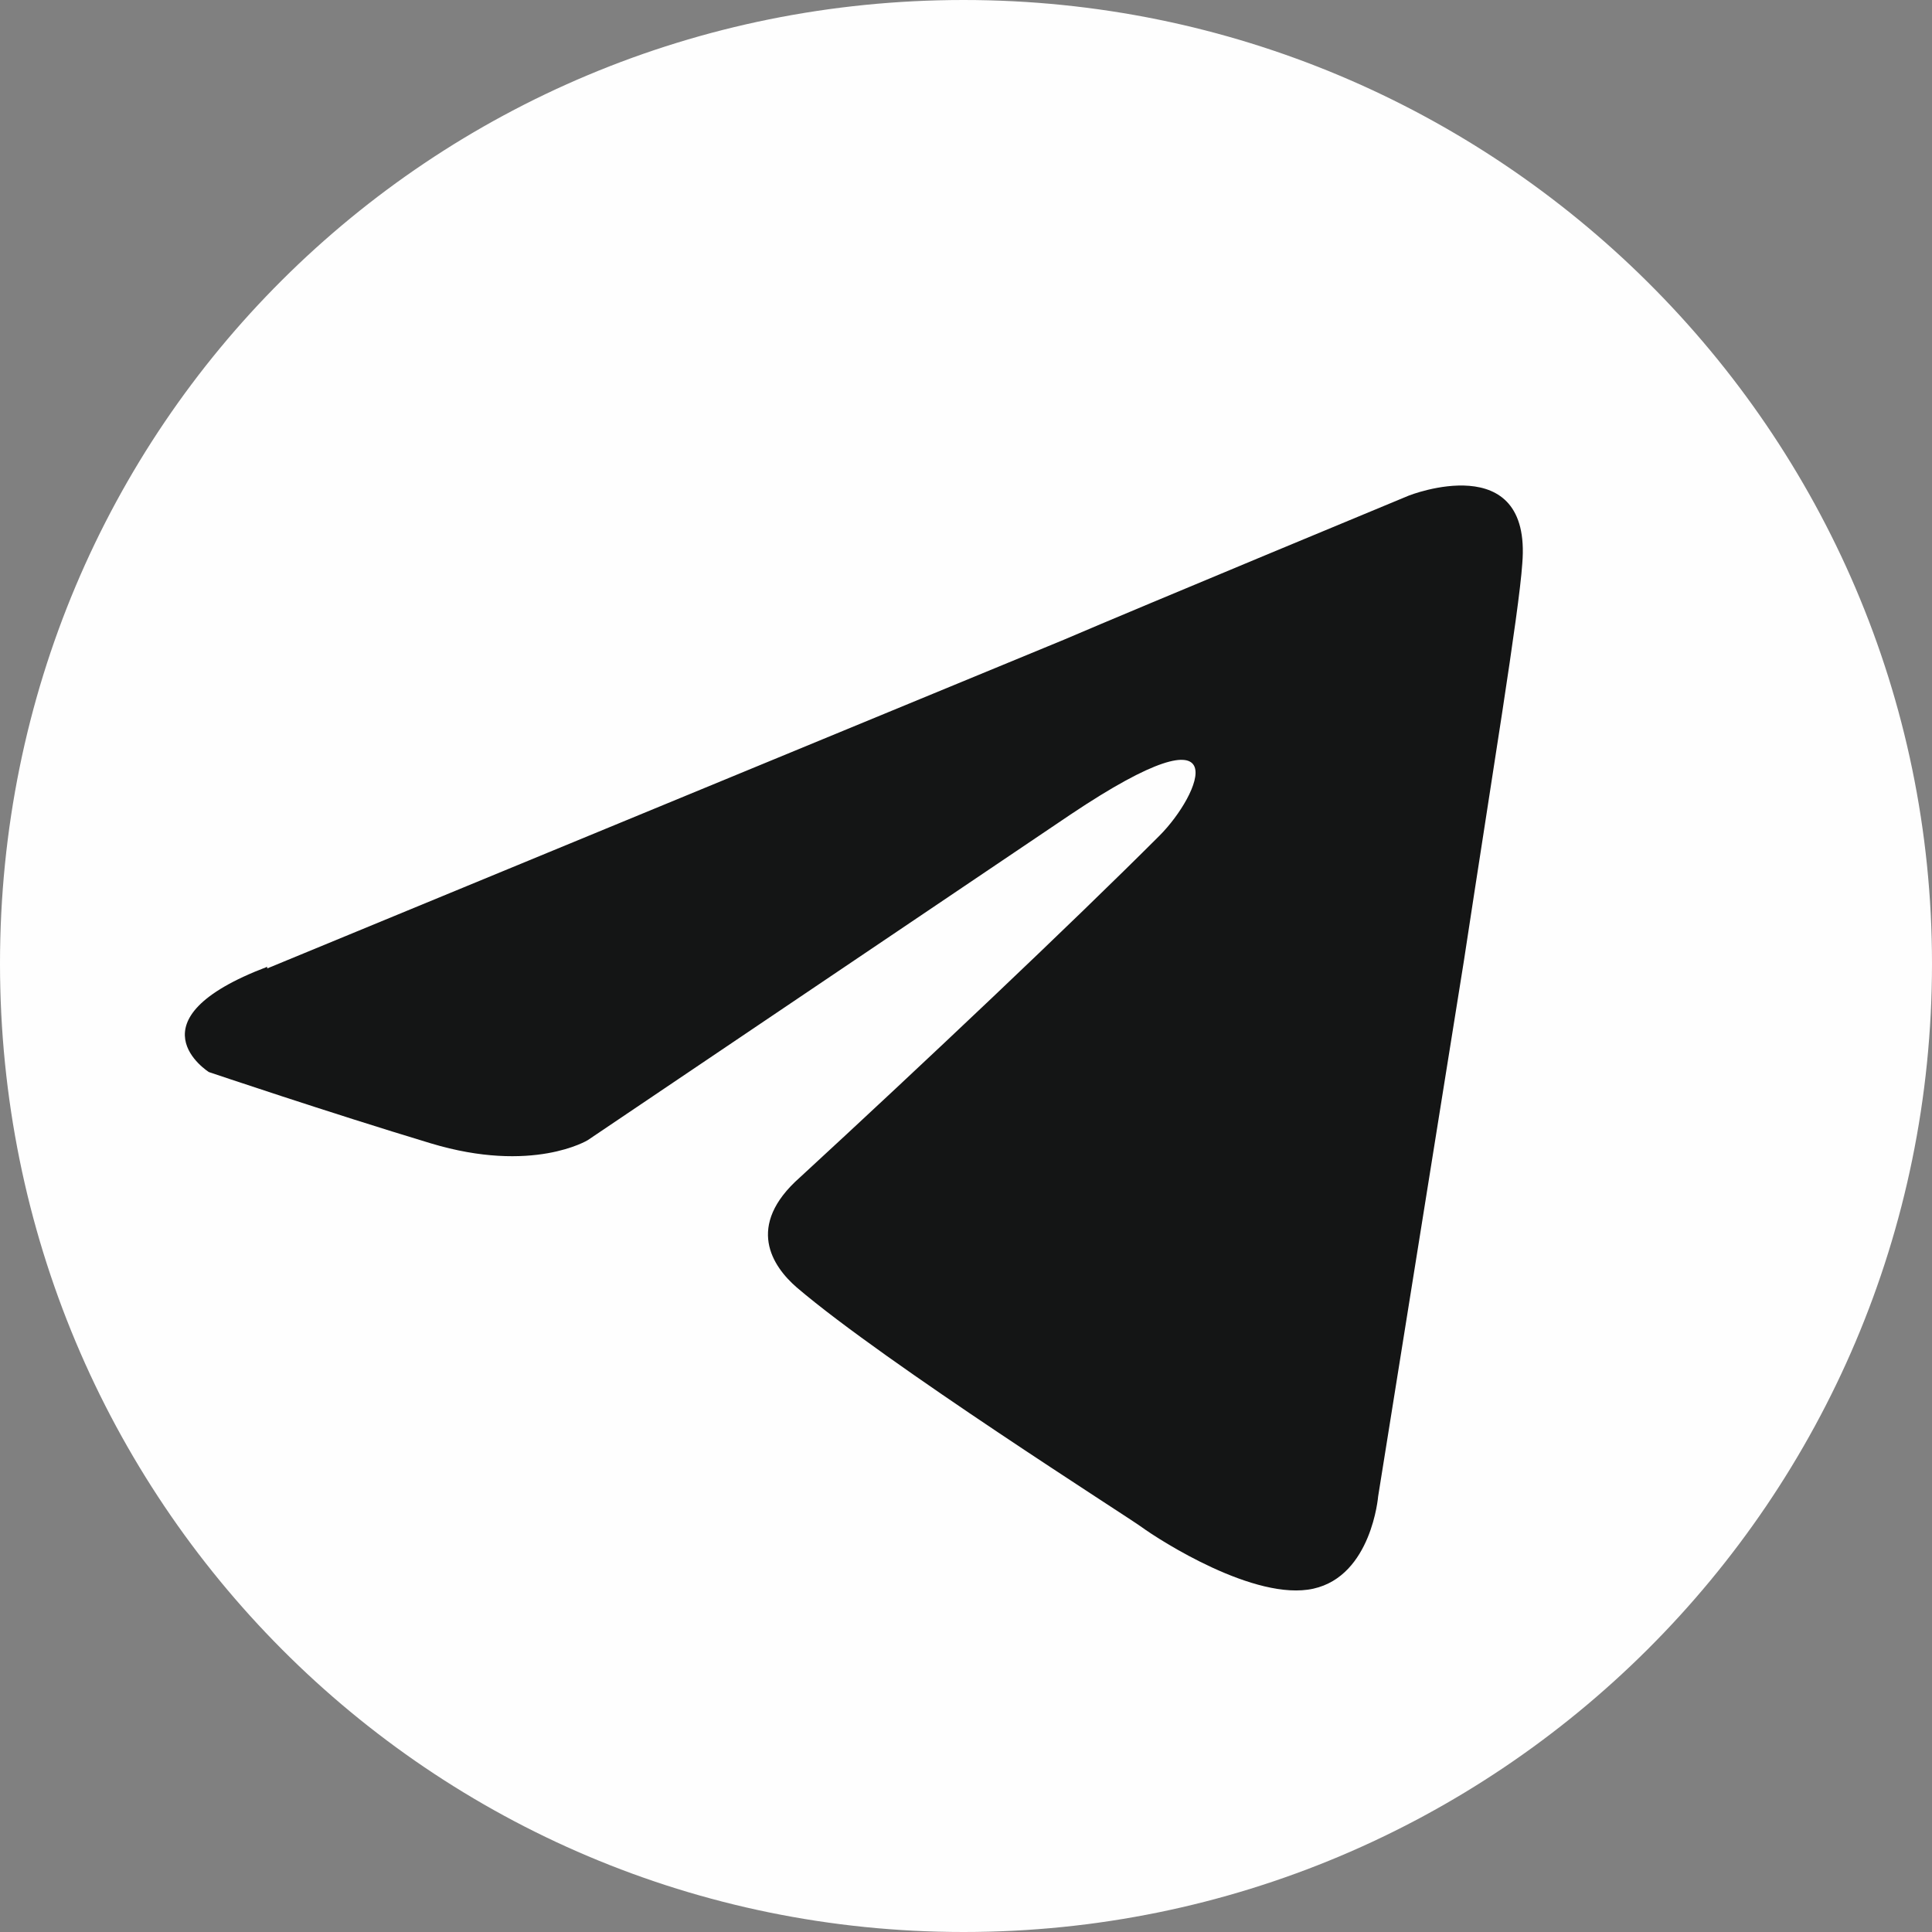 <?xml version="1.0" encoding="UTF-8"?> <svg xmlns="http://www.w3.org/2000/svg" id="_Слой_1" data-name="Слой 1" viewBox="0 0 11.93 11.93"><rect x="0" y="0" width="11.93" height="11.93" fill="#808080" stroke="none"/> <defs> <style> .cls-1 { fill: #fefefe; } .cls-1, .cls-2 { fill-rule: evenodd; } .cls-2 { fill: #141515; } </style> </defs> <path class="cls-1" d="m11.93,5.95c0,3.32-2.69,5.98-5.98,5.98S0,9.27,0,5.95,2.66,0,5.95,0s5.98,2.66,5.98,5.95h0Z"></path> <path class="cls-2" d="m1.65,5.98l4.92-2.03c.49-.21,2.13-.89,2.13-.89,0,0,.76-.3.7.42-.02.3-.19,1.33-.36,2.45l-.53,3.31s-.04.49-.4.57c-.36.08-.95-.3-1.06-.38-.08-.06-1.58-1.01-2.13-1.48-.15-.13-.32-.38.02-.68.76-.7,1.67-1.56,2.22-2.11.25-.25.51-.84-.55-.13l-2.98,2.01s-.34.21-.97.02c-.63-.19-1.37-.44-1.37-.44,0,0-.51-.32.36-.65h0Z"></path> </svg> 